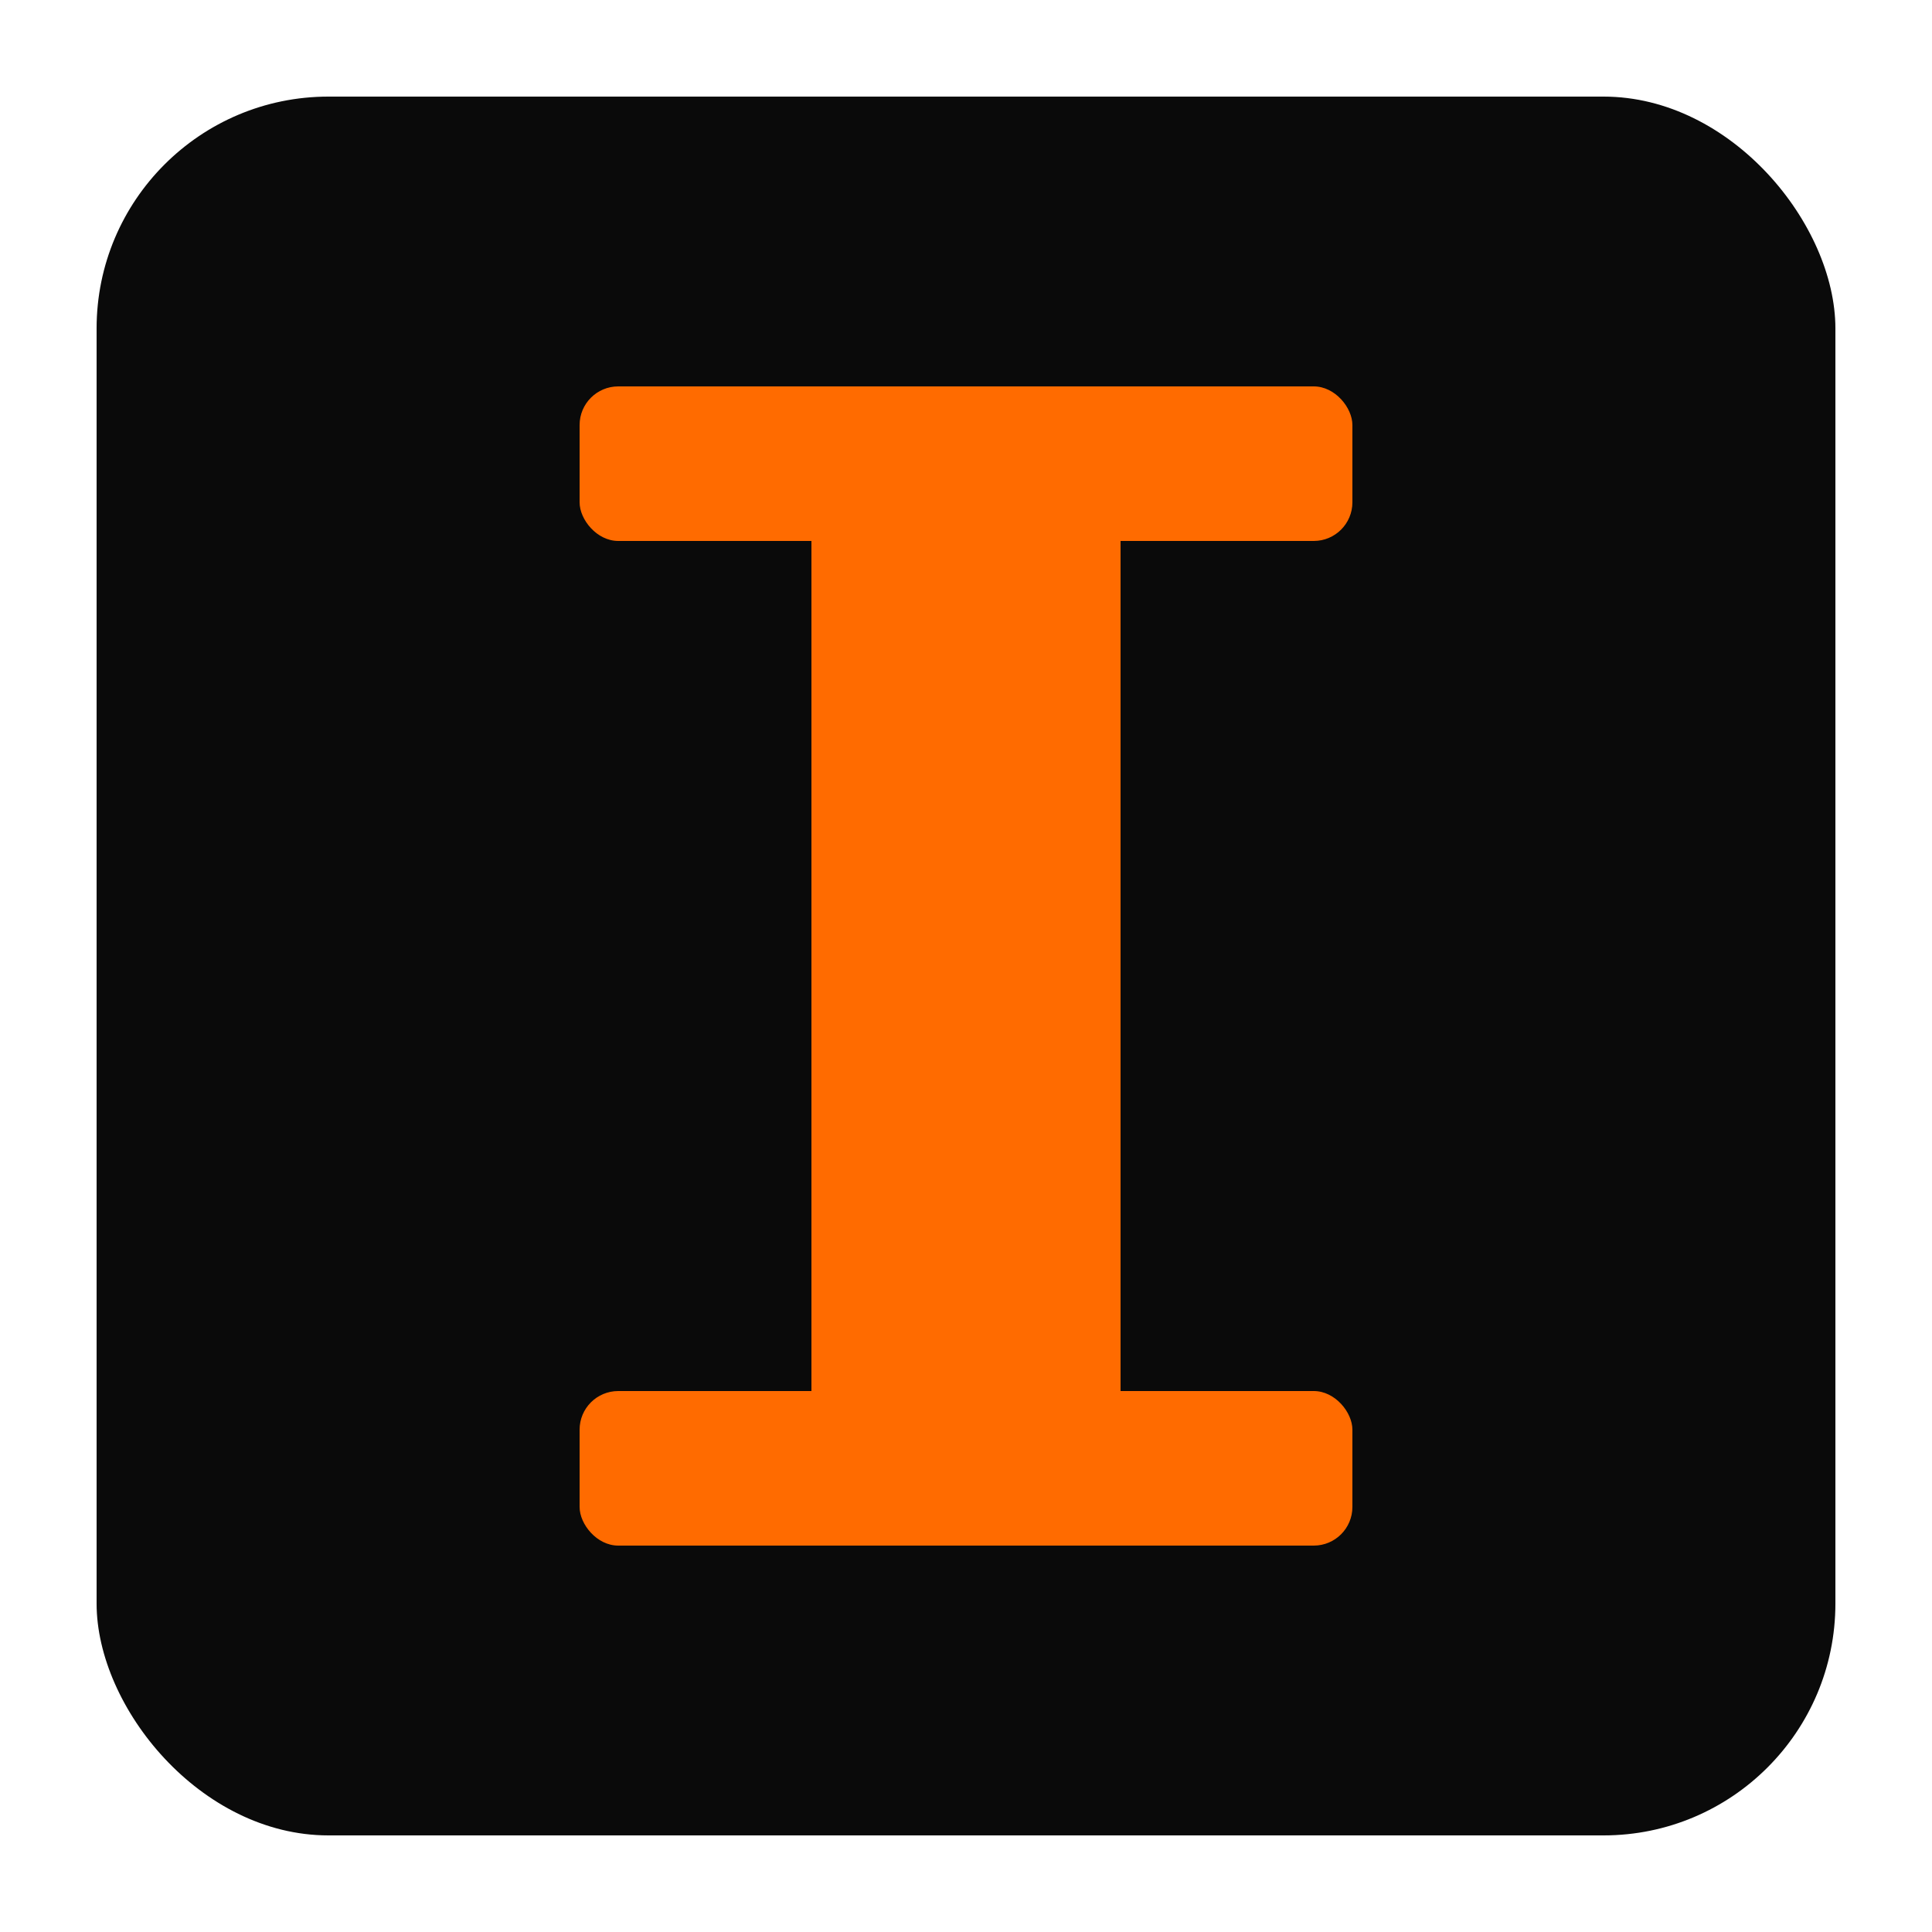 <svg xmlns="http://www.w3.org/2000/svg" viewBox="0 0 100 100">
  <!-- Impertio Studio - Logo Icon - Light Background -->
  <rect x="5" y="5" width="90" height="90" rx="12" fill="#0a0a0a"/>
  <rect x="42" y="20" width="16" height="60" rx="2" fill="#ff6b00"/>
  <rect x="30" y="20" width="40" height="8" rx="2" fill="#ff6b00"/>
  <rect x="30" y="72" width="40" height="8" rx="2" fill="#ff6b00"/>
</svg>
